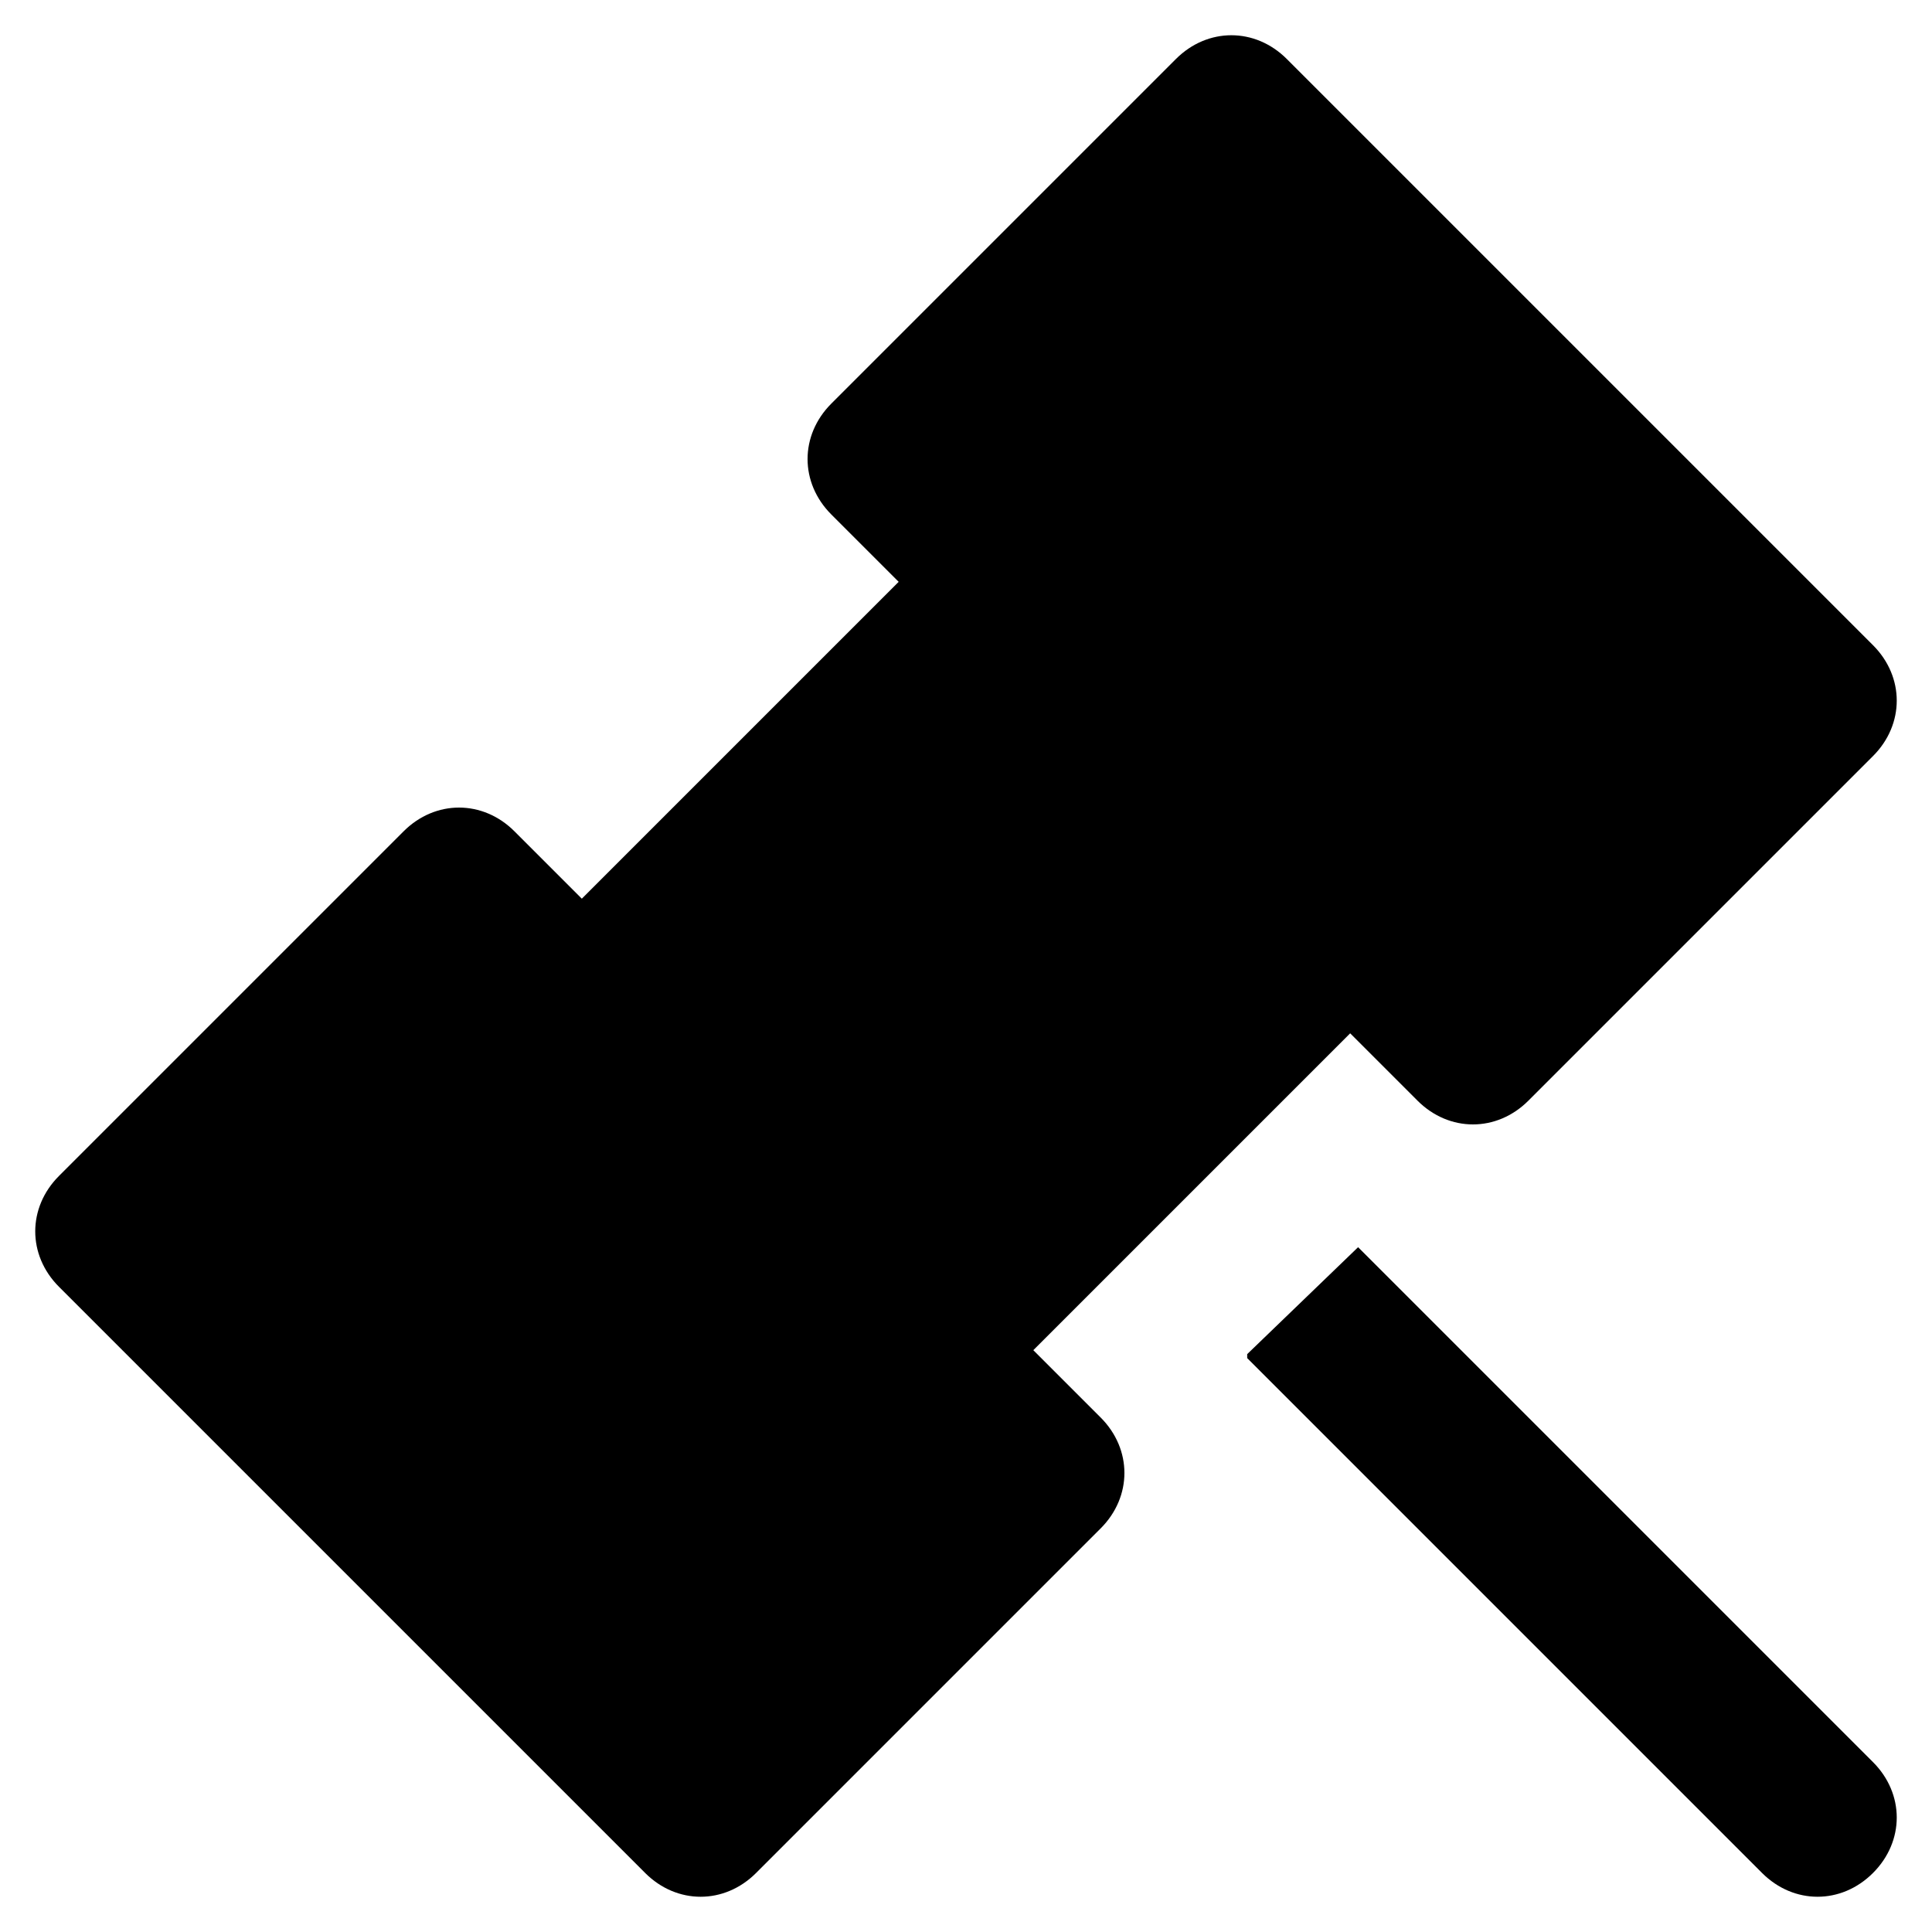 <?xml version="1.0" encoding="UTF-8"?>
<!-- Uploaded to: SVG Repo, www.svgrepo.com, Generator: SVG Repo Mixer Tools -->
<svg fill="#000000" width="800px" height="800px" version="1.1" viewBox="144 144 512 512" xmlns="http://www.w3.org/2000/svg">
 <g>
  <path d="m417.84 501.81 83.969-83.969 17.844 17.844c8.398 8.398 20.992 8.398 29.391 0l91.316-91.316c4.199-4.199 6.297-9.445 6.297-14.695 0-5.246-2.098-10.496-6.297-14.695l-155.34-155.34c-8.398-8.398-20.992-8.398-29.391 0l-91.316 91.316c-8.398 8.398-8.398 20.992 0 29.391l17.844 17.844-83.969 83.969-17.844-17.844c-8.398-8.398-20.992-8.398-29.391 0l-91.316 91.316c-8.398 8.398-8.398 20.992 0 29.391l155.34 155.34c4.199 4.199 9.445 6.297 14.695 6.297 5.246 0 10.496-2.098 14.695-6.297l91.316-91.316c8.398-8.398 8.398-20.992 0-29.391z"/>
  <path d="m503.91 474.52-29.391 28.34v1.051l136.45 136.45c4.199 4.199 9.445 6.297 14.695 6.297 5.246 0 10.496-2.098 14.695-6.297 8.398-8.398 8.398-20.992 0-29.391z"/>
 </g>
</svg>
